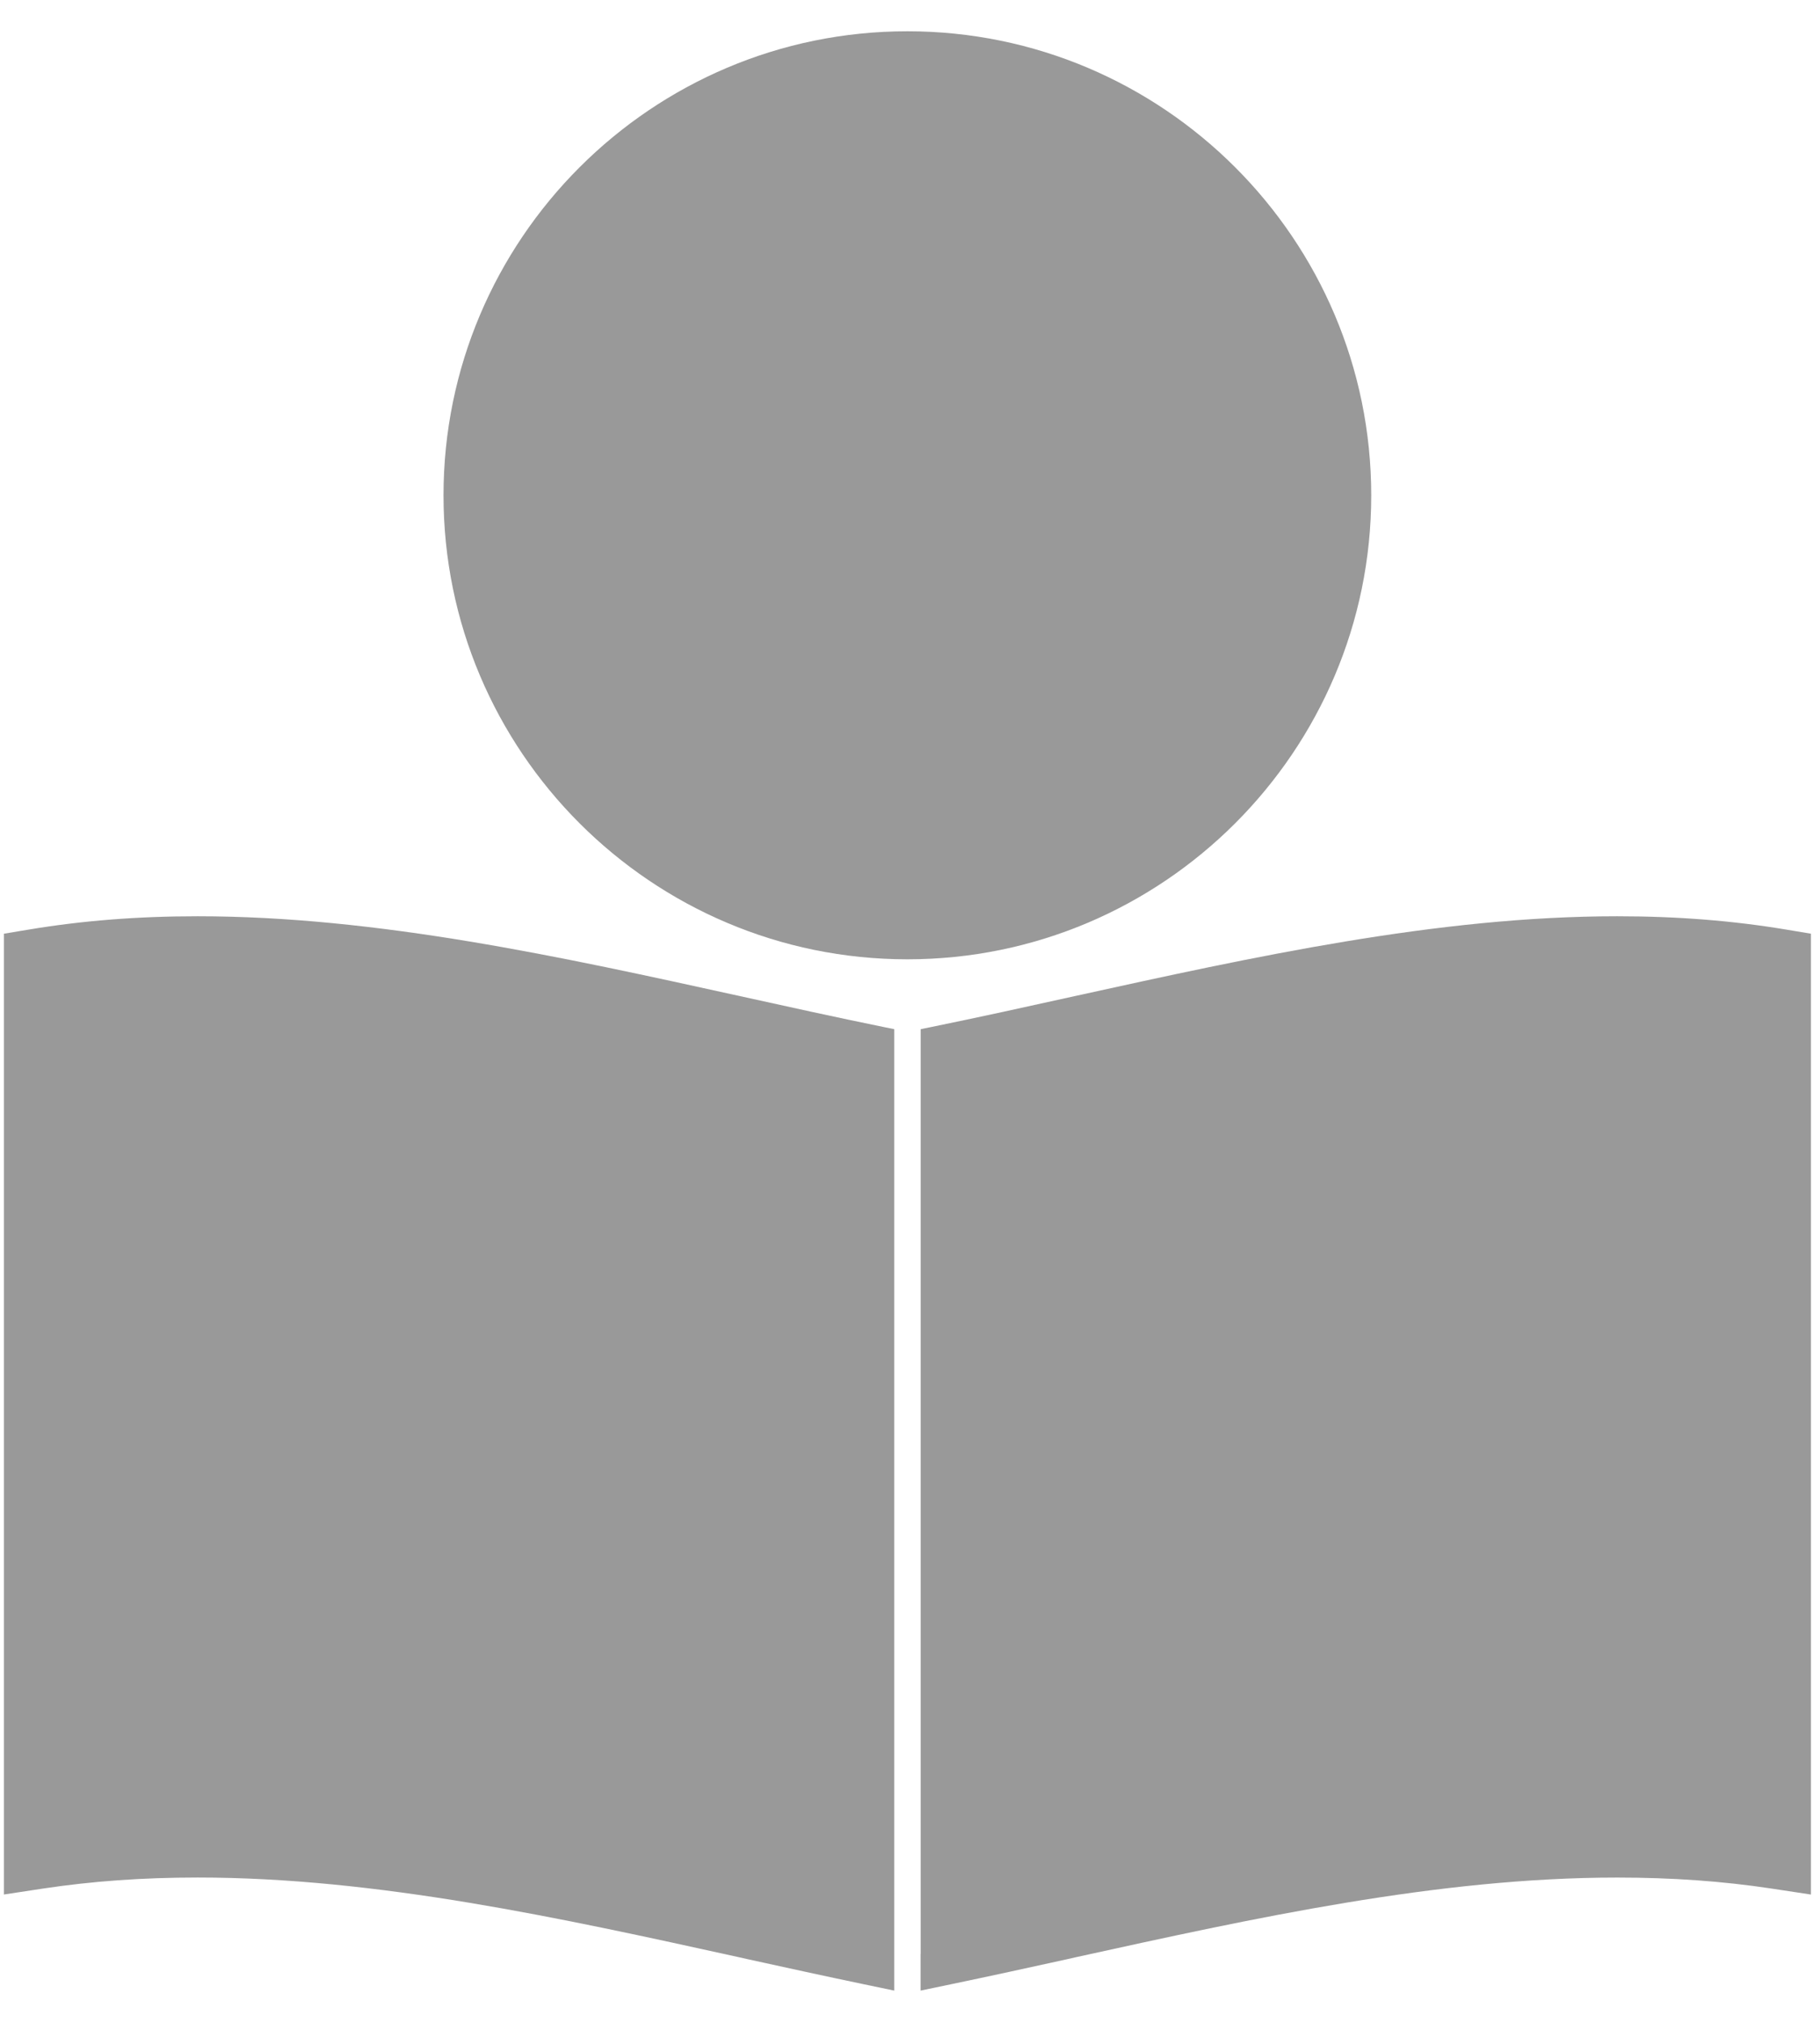 <svg xmlns="http://www.w3.org/2000/svg" width="45" height="50" viewBox="0 0 45 50" fill="none"><path d="M44.182 22.98C42.851 22.757 41.479 22.648 39.987 22.648C35.538 22.648 30.979 23.653 26.572 24.622C25.367 24.889 24.194 25.147 23.038 25.383L22.764 25.439V48.288C22.764 48.292 22.762 48.295 22.762 48.299V49.203L23.52 49.045C24.473 48.847 25.438 48.635 26.382 48.428L26.589 48.381C30.996 47.412 35.547 46.409 39.986 46.409C41.343 46.409 42.591 46.498 43.802 46.681L44.776 46.829V23.079L44.182 22.98Z" fill="#999999"></path><path d="M18.306 24.624C13.895 23.653 9.335 22.648 4.887 22.648C3.395 22.648 2.023 22.757 0.692 22.98L0.097 23.079V46.828L1.07 46.68C2.282 46.498 3.53 46.408 4.886 46.408C9.325 46.408 13.876 47.411 18.279 48.38L18.491 48.428C19.435 48.635 20.4 48.846 21.352 49.045L22.109 49.203H22.111V25.439L21.836 25.383C20.68 25.147 19.507 24.889 18.306 24.624Z" fill="#999999"></path><path d="M33.904 12.243C33.904 5.918 28.759 0.773 22.435 0.773C16.111 0.773 10.966 5.918 10.966 12.243C10.966 18.567 16.111 23.712 22.435 23.712C28.759 23.712 33.904 18.567 33.904 12.243Z" fill="#999999"></path></svg>